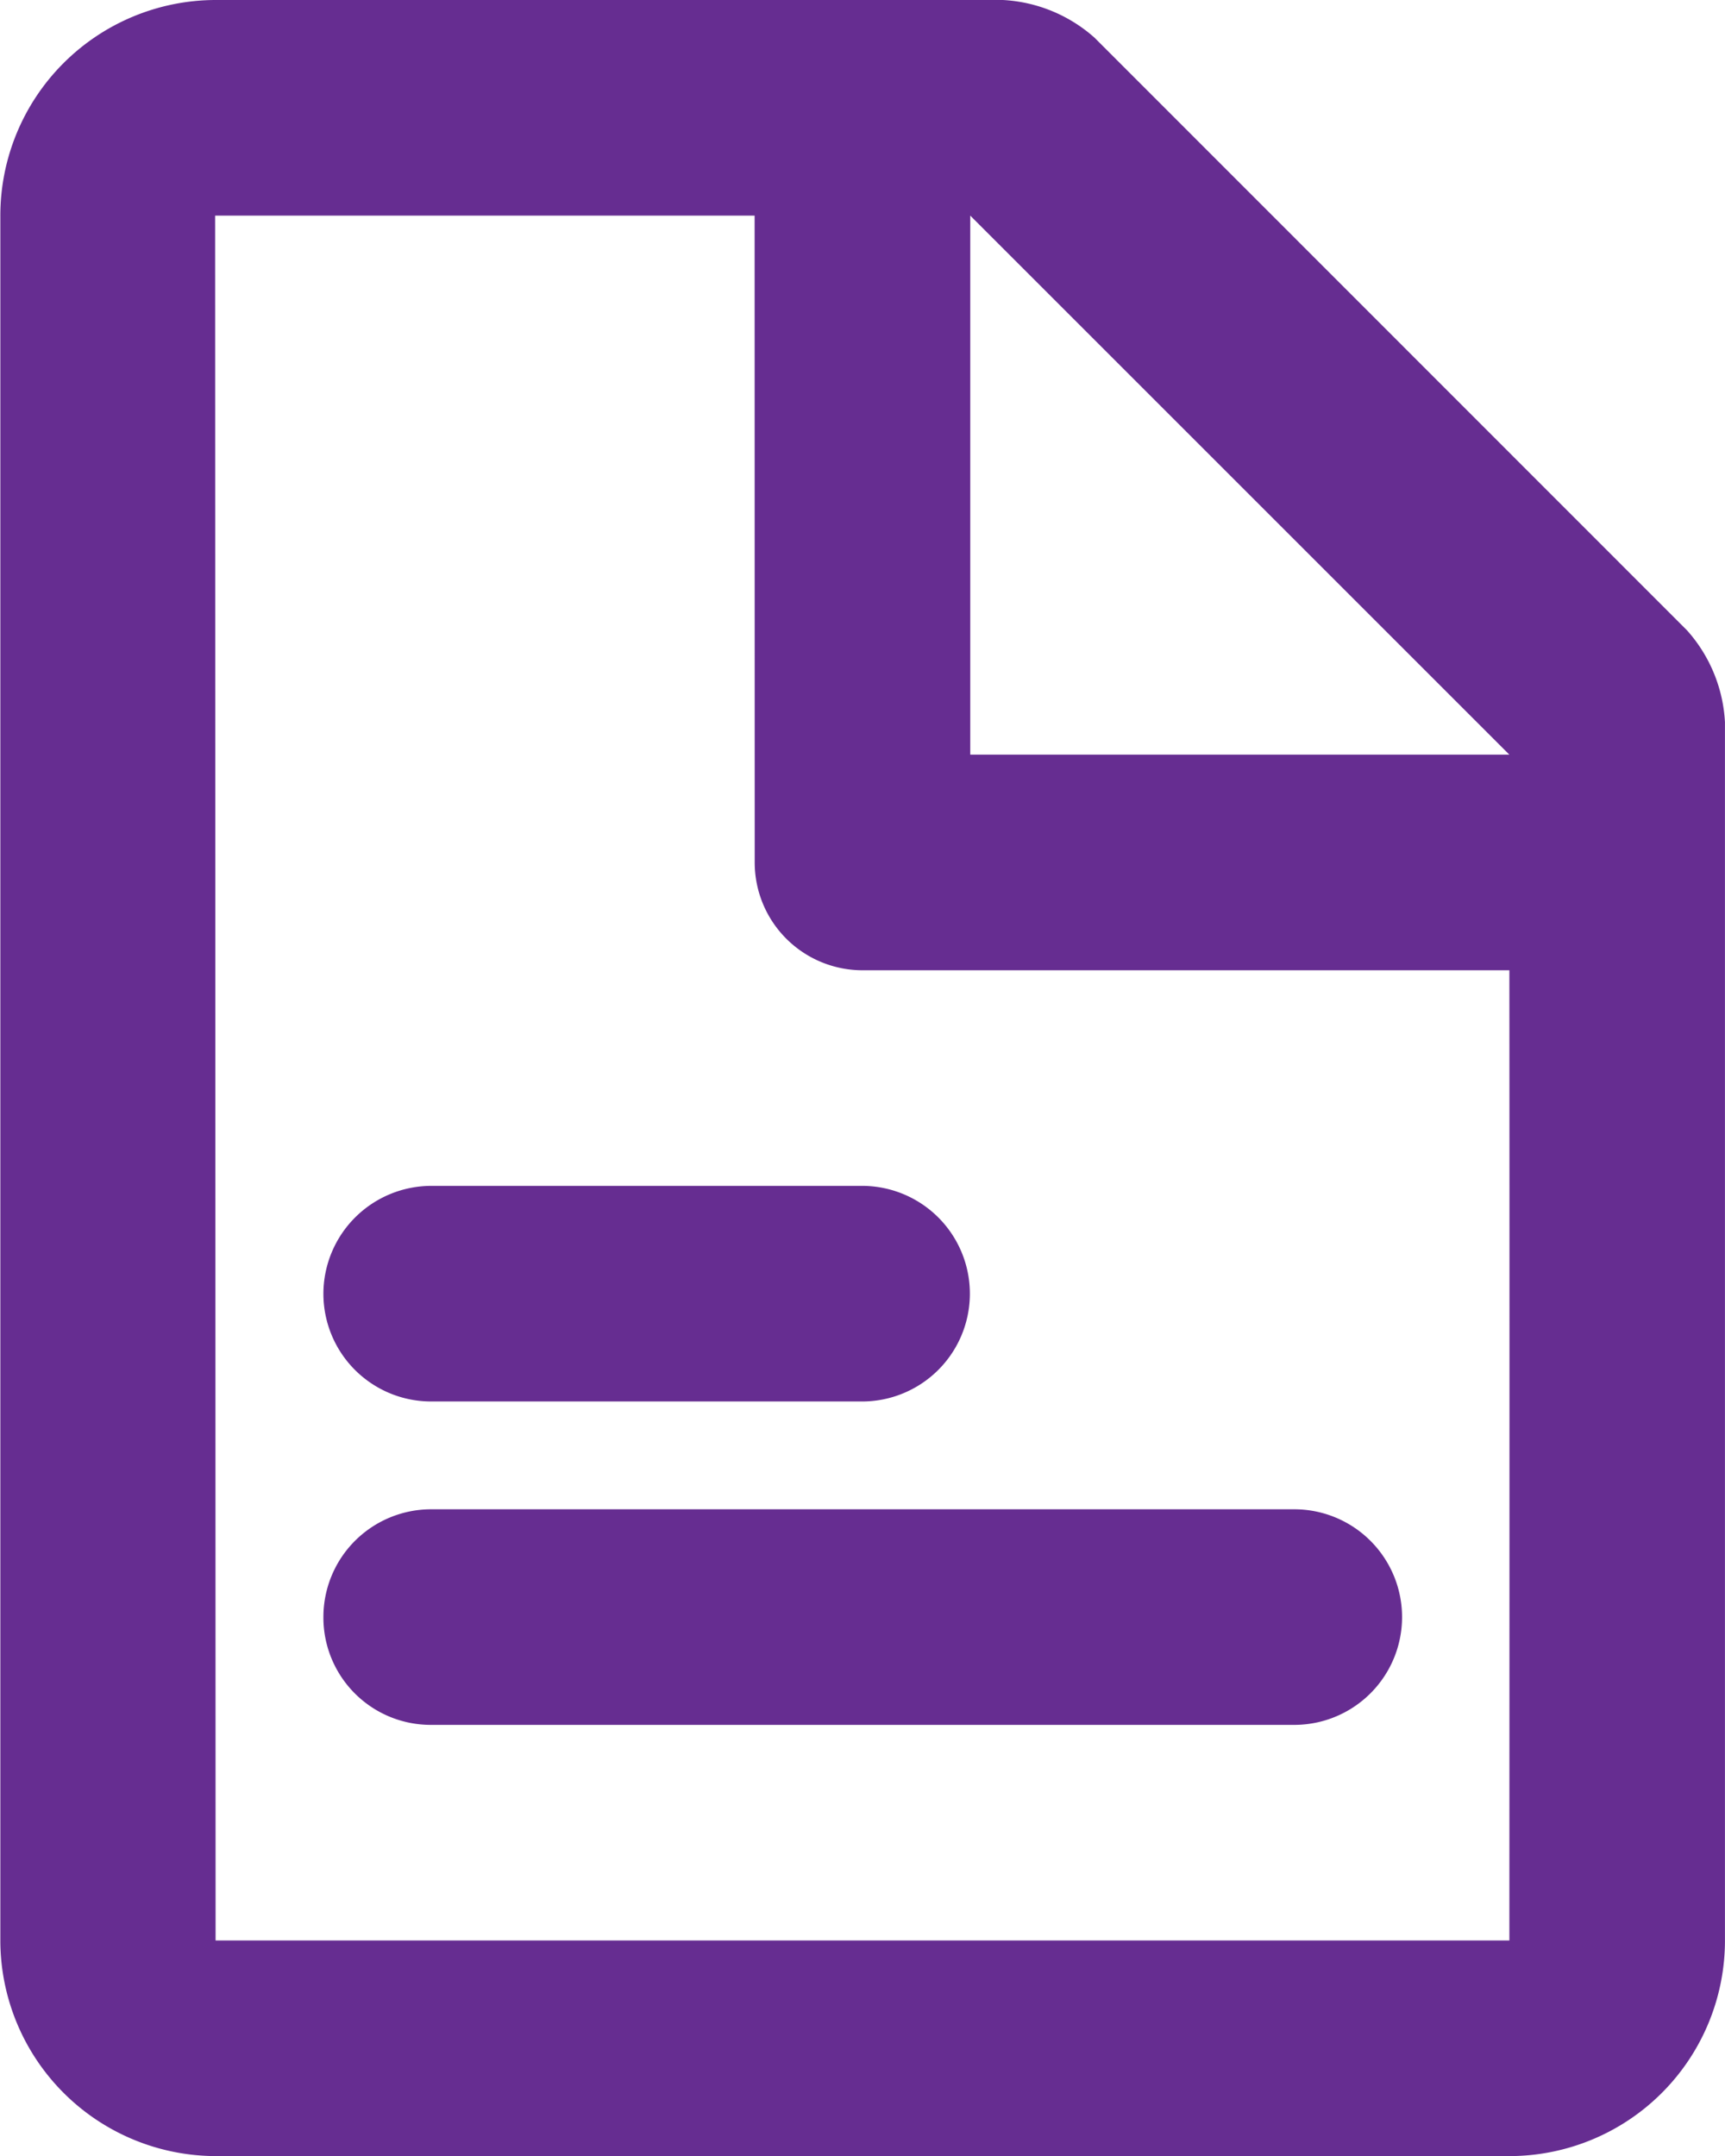 <svg xmlns="http://www.w3.org/2000/svg" width="40.799" height="51"><path data-name="Path 1125" d="M7.649 30.6a2.556 2.556 0 0 1 2.56-2.549h10.18a2.55 2.55 0 1 1 0 5.1h-10.18a2.548 2.548 0 0 1-2.56-2.551Zm0 7.65a2.549 2.549 0 0 1 2.539-2.549h20.423a2.55 2.55 0 0 1 0 5.1H10.188a2.539 2.539 0 0 1-2.539-2.551ZM5.087 0h18.634a3.539 3.539 0 0 1 2.169.894l14.014 14.02a3.542 3.542 0 0 1 .894 2.169v28.818a5.1 5.1 0 0 1-5.1 5.1H5.108a5.107 5.107 0 0 1-5.1-5.1v-40.8A5.1 5.1 0 0 1 5.088 0Zm17.861 17.85h12.75L22.948 5.1Zm-5.1-12.75H5.088l.011 40.8h30.6s.006-14.862 0-22.949h-15.3A2.55 2.55 0 0 1 17.85 20.4Z" fill="#662d91" fill-rule="evenodd"/></svg>
